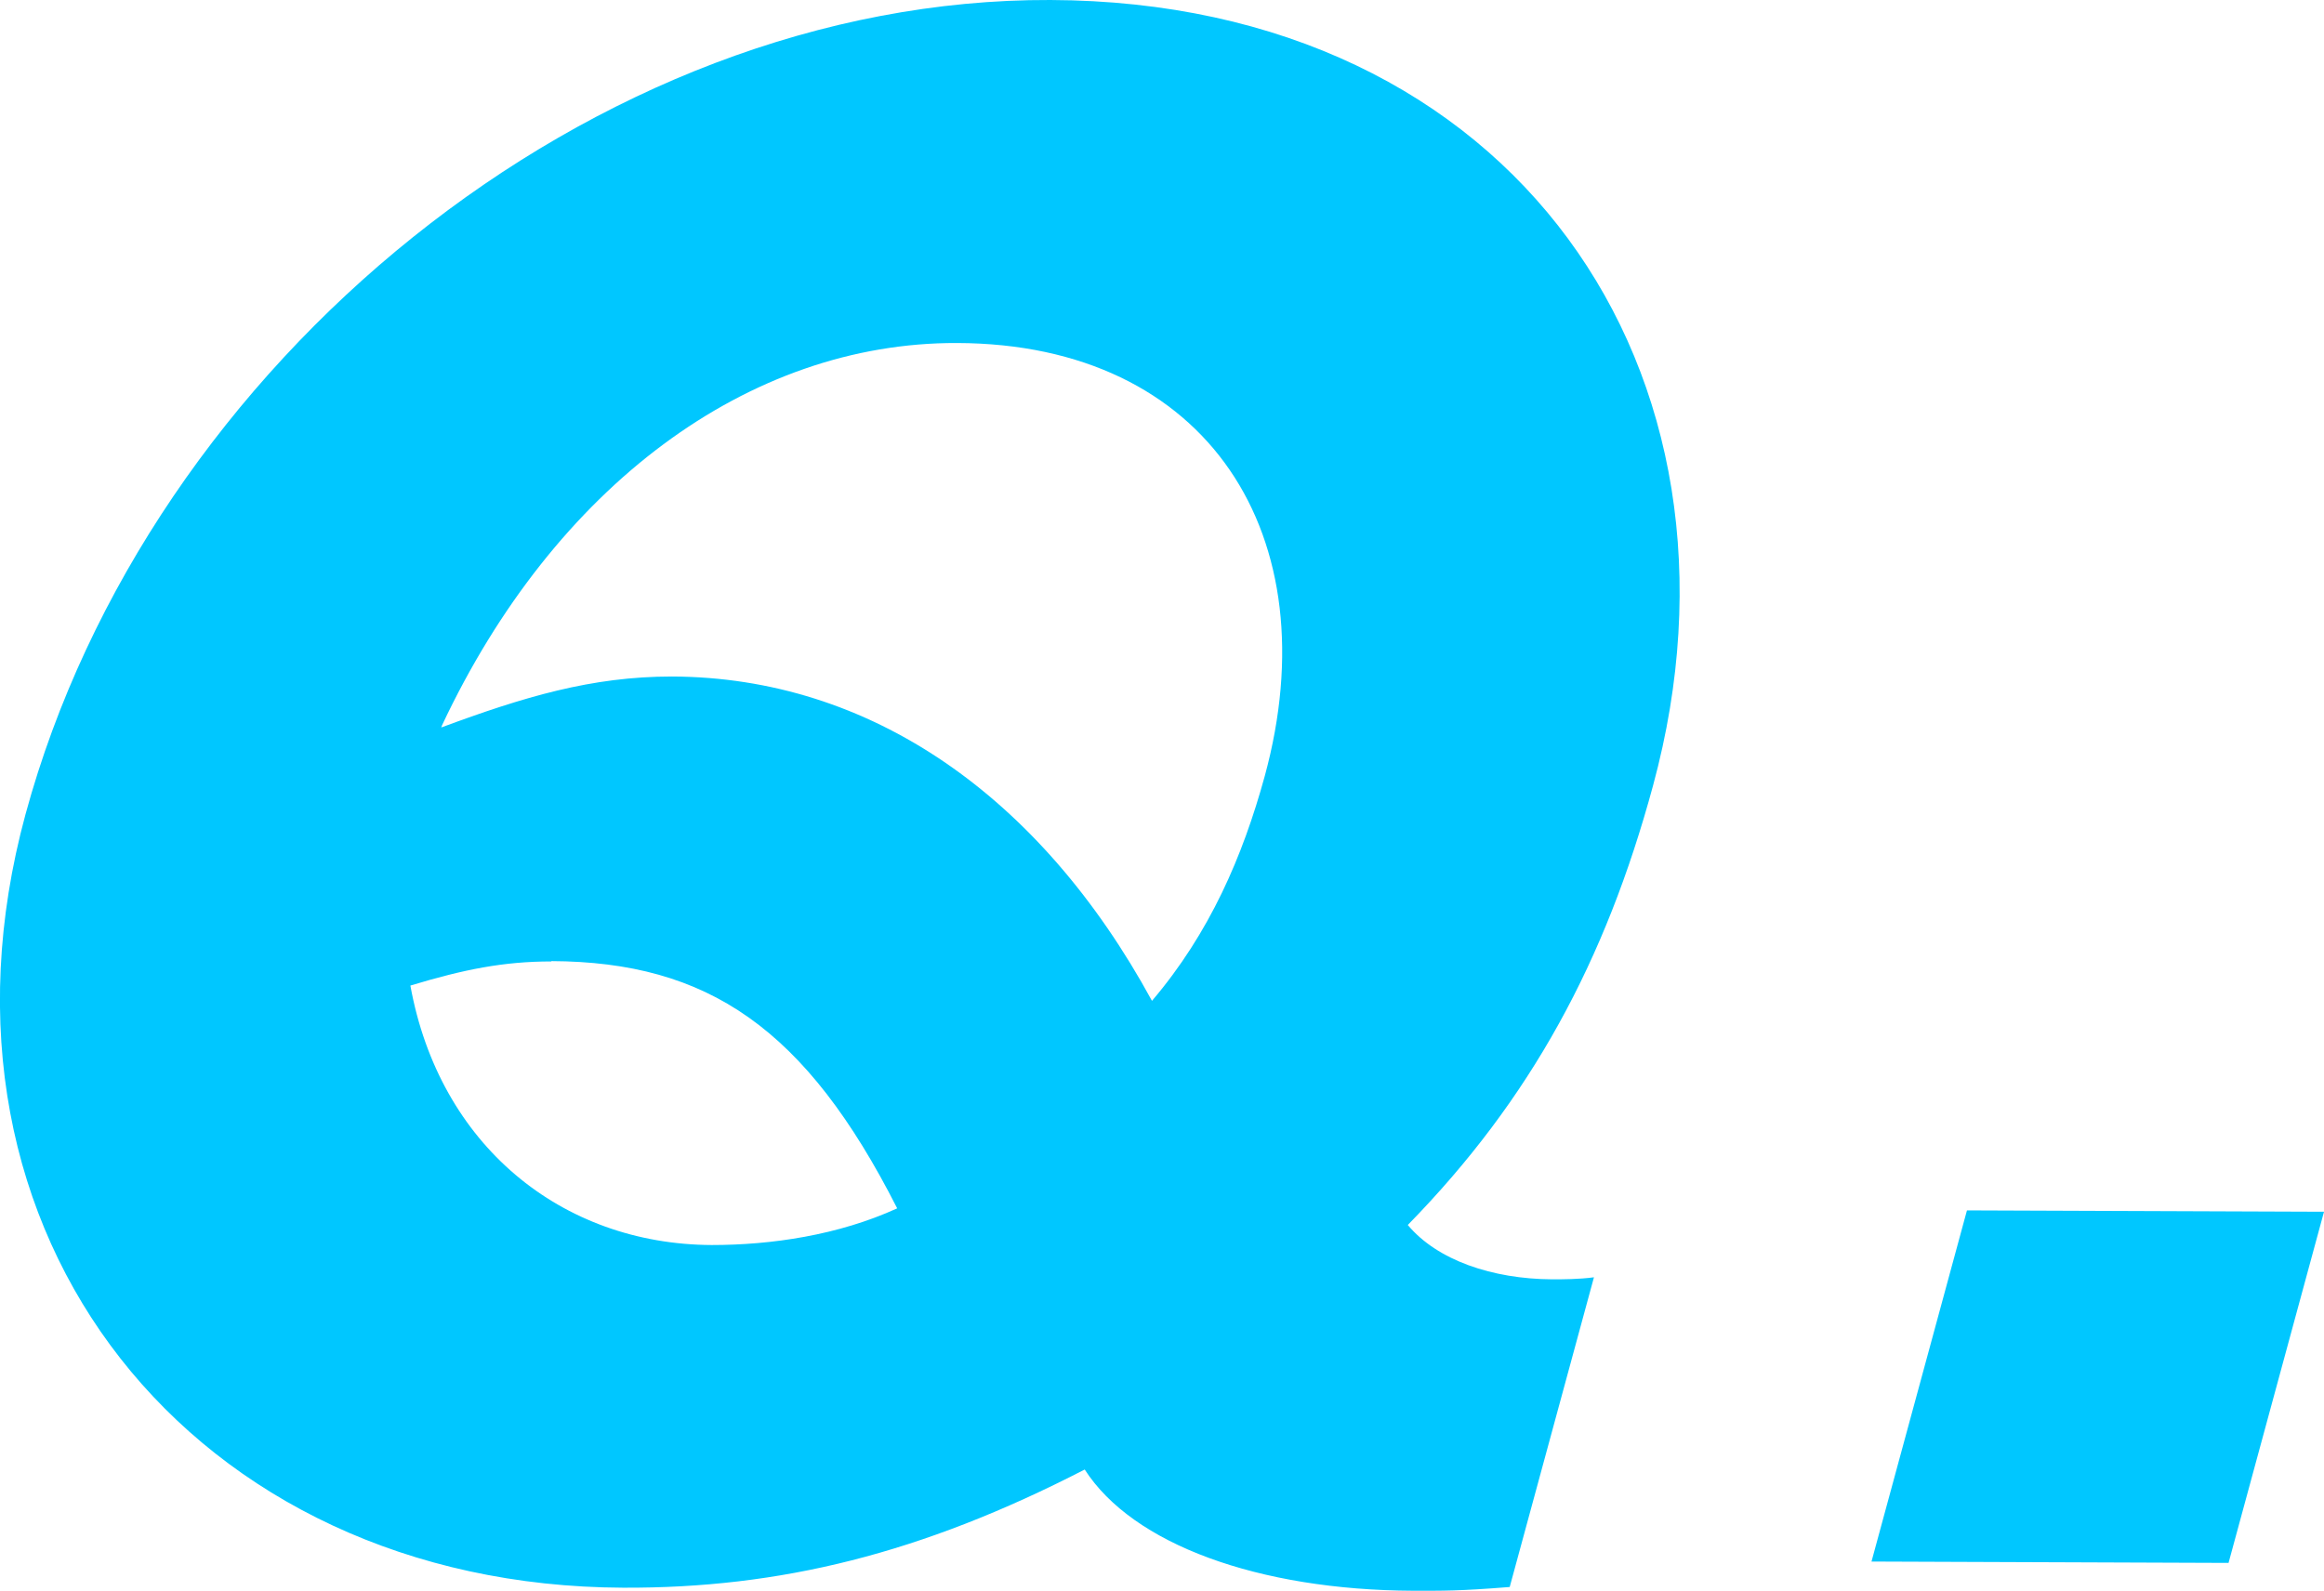 <?xml version="1.0" encoding="UTF-8"?><svg id="_レイヤー_2" xmlns="http://www.w3.org/2000/svg" viewBox="0 0 68.41 46.84"><defs><style>.cls-1{fill:#00c7ff;}</style></defs><g id="text"><path class="cls-1" d="m44.43,46.73c-1.49.12-1.98.11-2.83.11-4.56-.02-8.26-1.37-9.67-3.57-4.81,2.48-8.98,3.5-13.59,3.48-12.63-.05-20.96-10.36-17.59-22.77C4.37,10.67,17.5-.05,30.92,0c13.67.05,21.04,10.97,17.74,23.13-1.4,5.17-3.6,9.24-7.22,12.94.87,1.04,2.49,1.59,4.25,1.6.3,0,.79,0,1.23-.06l-2.48,9.12Zm-28.2-18.42c-1.4,0-2.56.23-4.15.71.85,4.69,4.44,7.62,8.87,7.64,1.76,0,3.73-.29,5.46-1.08-2.69-5.3-5.57-7.26-10.18-7.28Zm-3.24-6.89c2.43-.9,4.42-1.5,6.79-1.5,5.83.02,10.84,3.51,14.13,9.55,1.7-2,2.67-4.25,3.32-6.62,1.92-7.05-1.65-12.73-9.06-12.75-6.14-.02-11.85,4.22-15.16,11.26l-.02.06Z"/><path class="cls-1" d="m55.09,45.98l2.81-10.34,10.51.04-2.81,10.34-10.51-.04Z"/></g></svg>